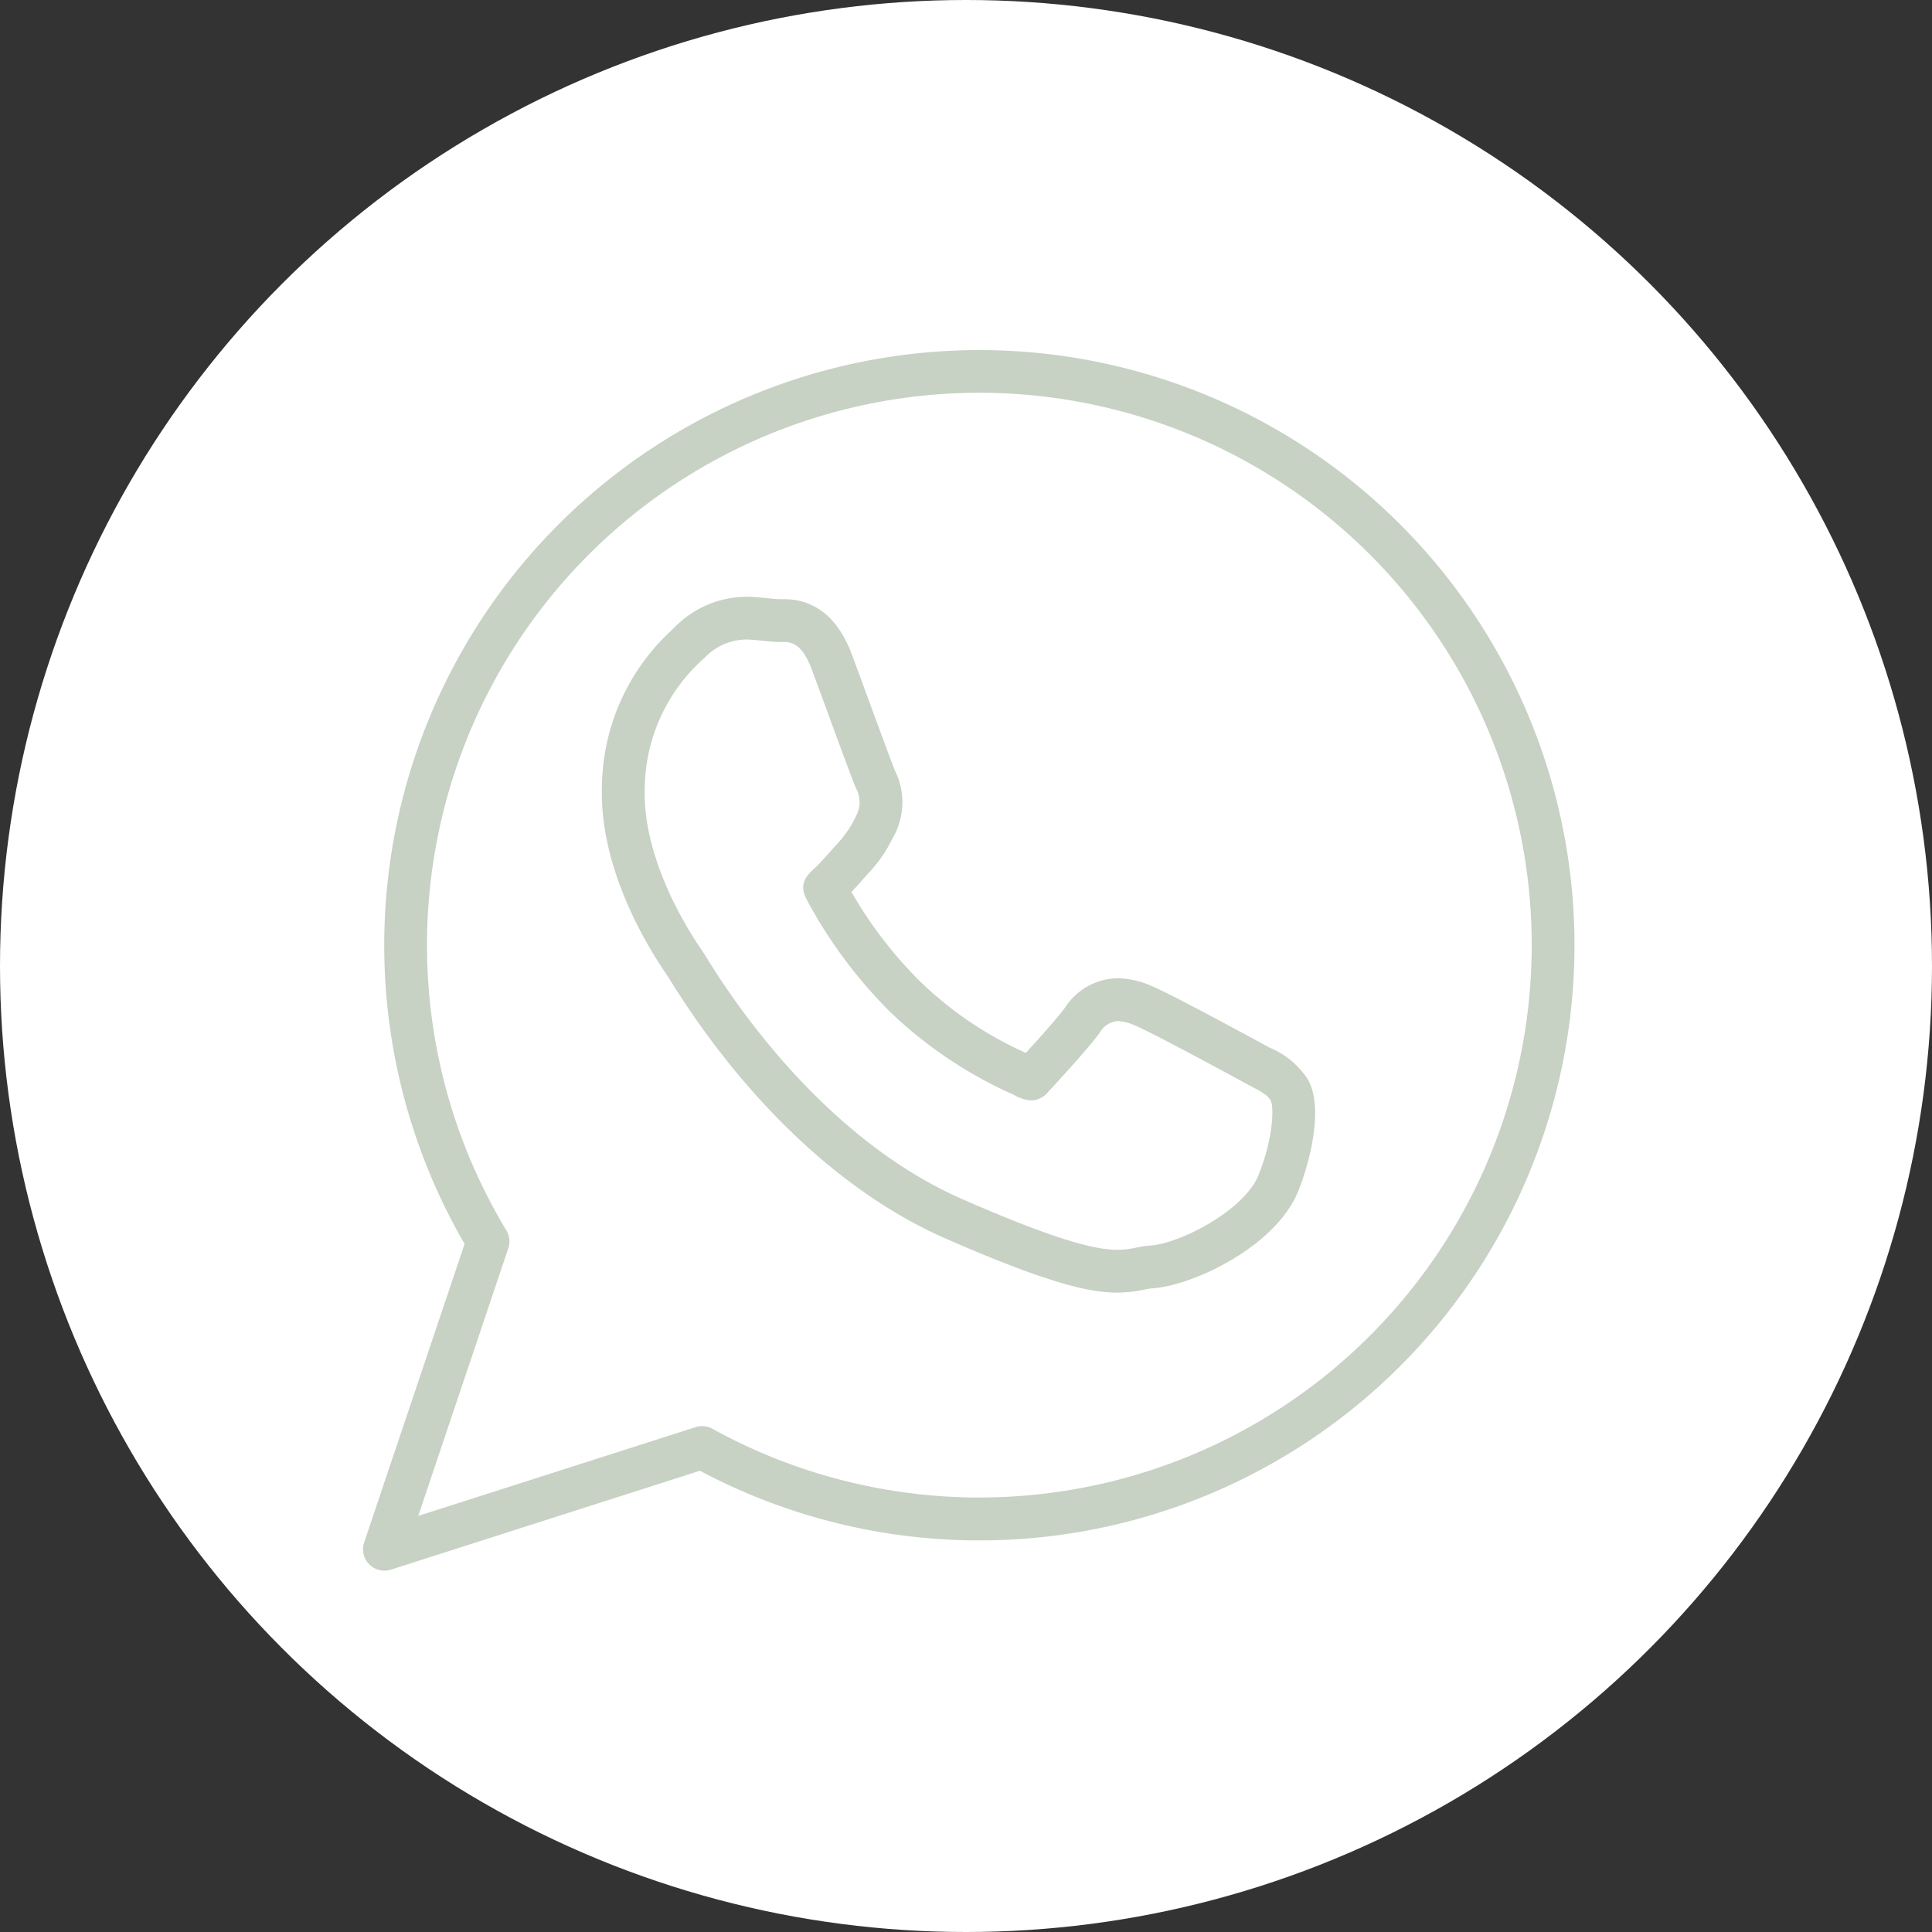 <svg id="soutien" xmlns="http://www.w3.org/2000/svg" xmlns:xlink="http://www.w3.org/1999/xlink" width="149" height="149" viewBox="0 0 149 149">
  <rect x="0" y="0" width="149" height="149" fill="#333333" stroke="none"/>
  <defs>
    <clipPath id="clip-path">
      <rect id="Rectangle_264" data-name="Rectangle 264" width="93.43" height="94.129" fill="#c7d1c4"/>
    </clipPath>
  </defs>
  <circle id="Ellipse_42" data-name="Ellipse 42" cx="74.5" cy="74.5" r="74.5" fill="#fff"/>
  <g id="Groupe_349" data-name="Groupe 349" transform="translate(28 27)">
    <g id="Groupe_348" data-name="Groupe 348" transform="translate(0 0)" clip-path="url(#clip-path)">
      <path id="Tracé_349" data-name="Tracé 349" d="M47.531,0a45.9,45.9,0,0,0-39.7,68.933L.086,91.953a1.649,1.649,0,0,0,2.067,2.1l23.825-7.626A45.9,45.9,0,1,0,47.531,0m0,88.493a42.652,42.652,0,0,1-20.587-5.3,1.622,1.622,0,0,0-1.3-.127L4.254,89.912,11.2,69.27a1.653,1.653,0,0,0-.15-1.379,42.6,42.6,0,1,1,36.479,20.6" transform="translate(0 0)" fill="#c7d1c4"/>
      <path id="Tracé_350" data-name="Tracé 350" d="M62.662,46.3c-.188-.1-.391-.206-.607-.325-.069-.038-7-3.818-8.48-4.417a6.7,6.7,0,0,0-2.594-.607A4.906,4.906,0,0,0,46.9,43.19c-.5.695-1.9,2.277-3.044,3.523-.1-.046-.2-.1-.305-.147a28.126,28.126,0,0,1-7.871-5.394A32.735,32.735,0,0,1,30.409,34.3c.3-.315.6-.65.886-.977.208-.234.416-.47.617-.686A10.073,10.073,0,0,0,33.5,30.311l.17-.314a5.46,5.46,0,0,0,.086-5.075C33.571,24.483,32.4,21.3,31.63,19.2c-.457-1.241-.886-2.409-1.183-3.206-1.061-2.84-2.838-4.279-5.283-4.279l-.277,0-.091,0c-.261-.008-.558-.041-.866-.073-.462-.048-.939-.094-1.416-.114-.089,0-.17,0-.254,0a7.829,7.829,0,0,0-5.516,2.383l-.215.211a16.6,16.6,0,0,0-5.358,11.938c-.239,6.364,3.462,12.416,5.064,14.723l.153.248c5.863,9.45,13.415,16.545,21.262,19.982,8.39,3.675,11.344,4.181,13.284,4.181a9.906,9.906,0,0,0,2.11-.239,3.82,3.82,0,0,1,.545-.089c2.98-.158,9.531-3.137,11.29-7.527.855-2.133,1.972-6.334.752-8.552a6.444,6.444,0,0,0-2.97-2.483m-.845,9.808c-1.119,2.79-6.171,5.341-8.4,5.458-.873.048-1.412.325-2.478.325-1.653,0-4.574-.668-11.961-3.9C26.832,52.674,19.525,39.74,18.95,38.906s-4.706-6.757-4.481-12.723a13.589,13.589,0,0,1,4.625-9.955,4.484,4.484,0,0,1,3.166-1.4c.043,0,.084,0,.124,0,.807.031,1.612.163,2.32.186.03,0,.061,0,.094,0,.116,0,.238,0,.366,0,.653,0,1.455.162,2.191,2.13.919,2.467,3.12,8.524,3.4,9.141a2.224,2.224,0,0,1,.023,2.127,8.334,8.334,0,0,1-1.285,1.977c-.634.683-1.335,1.531-1.9,2.058-.629.581-1.29,1.213-.624,2.454a36.469,36.469,0,0,0,6.43,8.649,33.208,33.208,0,0,0,9.524,6.384,2.94,2.94,0,0,0,1.37.442,1.714,1.714,0,0,0,1.274-.647c.733-.782,3.163-3.427,4.013-4.607a1.7,1.7,0,0,1,1.4-.87,3.8,3.8,0,0,1,1.351.363c1.1.446,6.945,3.6,8.136,4.255s1.987.985,2.27,1.5.195,2.944-.922,5.737" transform="translate(7.255 7.494)" fill="#c7d1c4"/>
    </g>
  </g>
</svg>
